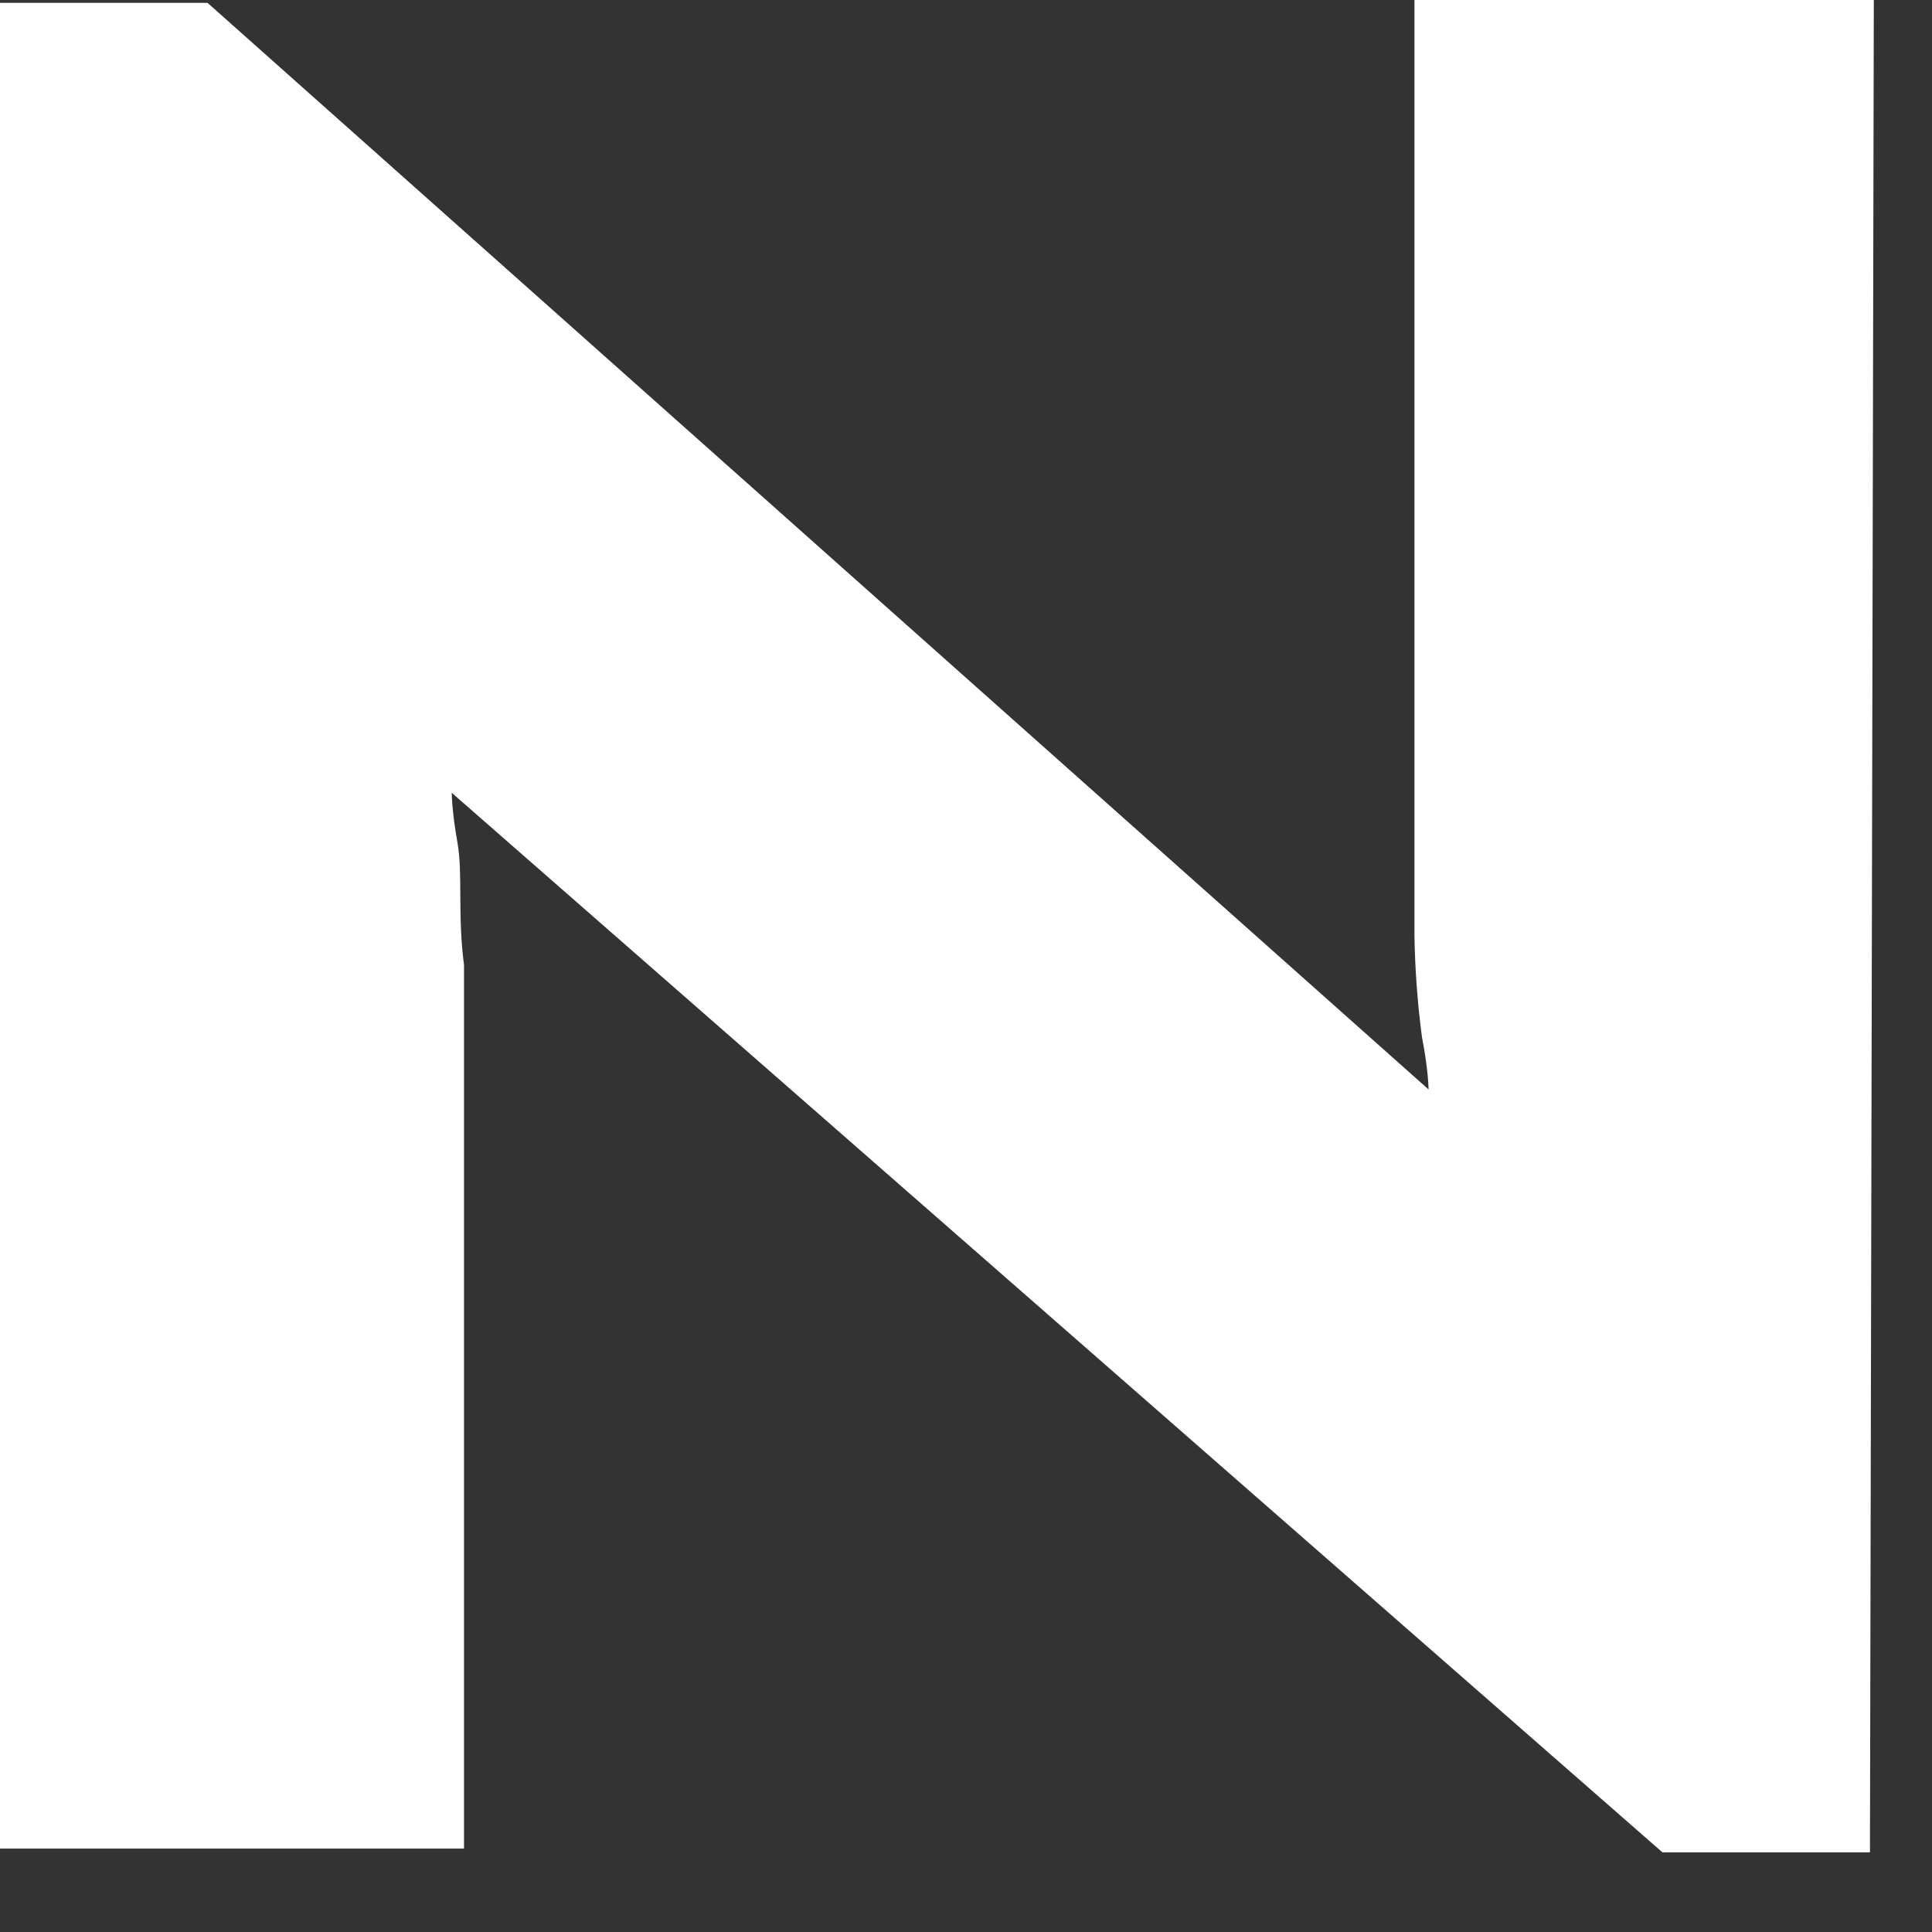<?xml version="1.0" encoding="utf-8"?>
<svg xmlns="http://www.w3.org/2000/svg" fill="none" height="100%" overflow="visible" preserveAspectRatio="none" style="display: block;" viewBox="0 0 17 17" width="100%">
<rect x="0" y="0" width="17" height="17" fill="#333333" stroke="none"/>
<path d="M16.454 16.299H14.628L3.975 6.976C3.975 6.976 3.975 7.132 4.025 7.412C4.074 7.692 4.025 8.055 4.083 8.491V16.266H0V0.025H1.826L12.57 9.586C12.57 9.586 12.57 9.422 12.512 9.125C12.473 8.83 12.451 8.533 12.446 8.236V0H16.488L16.454 16.299Z" fill="white" id="Vector"/>
</svg>